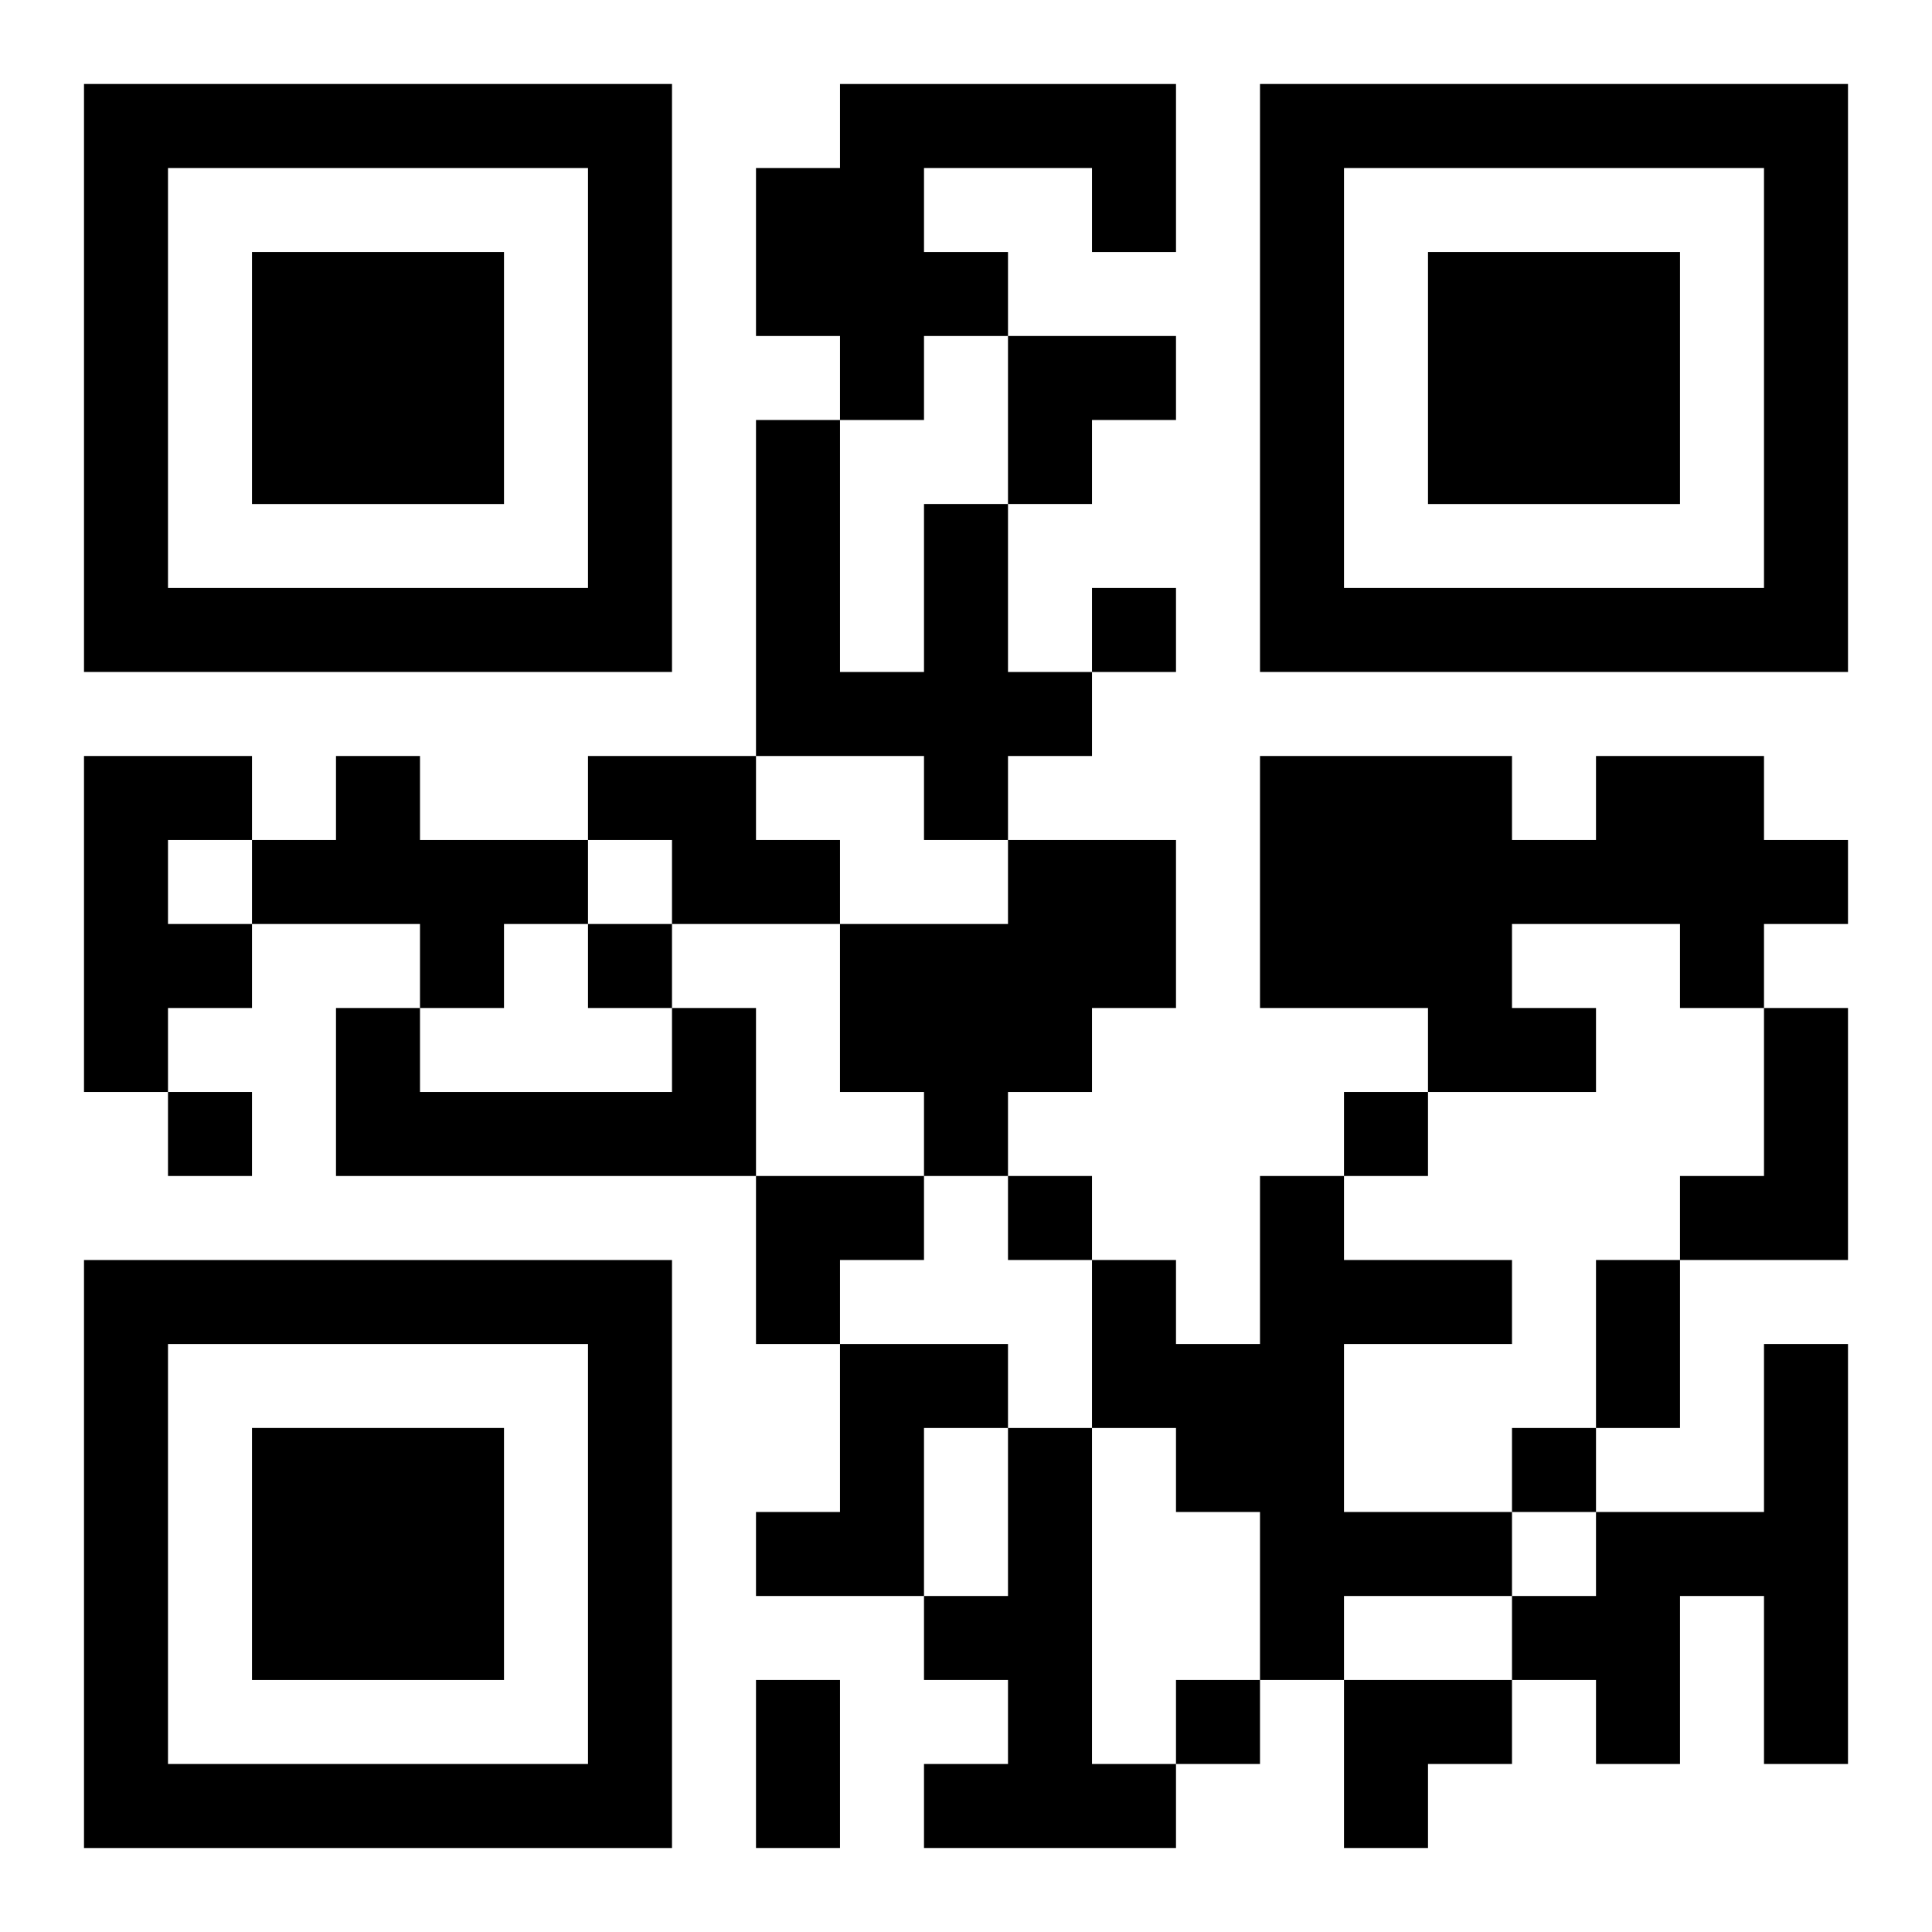<?xml version="1.0" encoding="UTF-8"?>
<svg width="250" height="250" baseProfile="full" version="1.1" viewBox="-1 -1 23 23" xmlns="http://www.w3.org/2000/svg" xmlns:xlink="http://www.w3.org/1999/xlink"><symbol id="a"><path d="m0 7v7h7v-7h-7zm1 1h5v5h-5v-5zm1 1v3h3v-3h-3z"/></symbol><use y="-7" xlink:href="#a"/><use y="7" xlink:href="#a"/><use x="14" y="-7" xlink:href="#a"/><path d="m9 0h4v2h-1v-1h-2v1h1v1h-1v1h-1v-1h-1v-2h1v-1m1 5h1v2h1v1h-1v1h-1v-1h-2v-4h1v3h1v-2m-10 3h2v1h-1v1h1v1h-1v1h-1v-4m3 0h1v1h2v1h-1v1h-1v-1h-2v-1h1v-1m3 0h2v1h1v1h-2v-1h-1v-1m12 0h2v1h1v1h-1v1h-1v-1h-2v1h1v1h-2v-1h-2v-3h3v1h1v-1m-7 1h2v2h-1v1h-1v1h-1v-1h-1v-2h2v-1m-4 2h1v2h-5v-2h1v1h3v-1m13 0h1v3h-2v-1h1v-2m-6 2h1v1h2v1h-2v2h2v1h-2v1h-1v-2h-1v-1h-1v-2h1v1h1v-2m-5 2h2v1h-1v2h-2v-1h1v-2m11 0h1v5h-1v-2h-1v2h-1v-1h-1v-1h1v-1h2v-2m-9 1h1v4h1v1h-3v-1h1v-1h-1v-1h1v-2m1-10v1h1v-1h-1m-6 4v1h1v-1h-1m-5 2v1h1v-1h-1m14 0v1h1v-1h-1m-4 1v1h1v-1h-1m6 3v1h1v-1h-1m-4 3v1h1v-1h-1m5-5h1v2h-1v-2m-10 5h1v2h-1v-2m3-16h2v1h-1v1h-1zm-3 10h2v1h-1v1h-1zm7 6h2v1h-1v1h-1z"/></svg>
